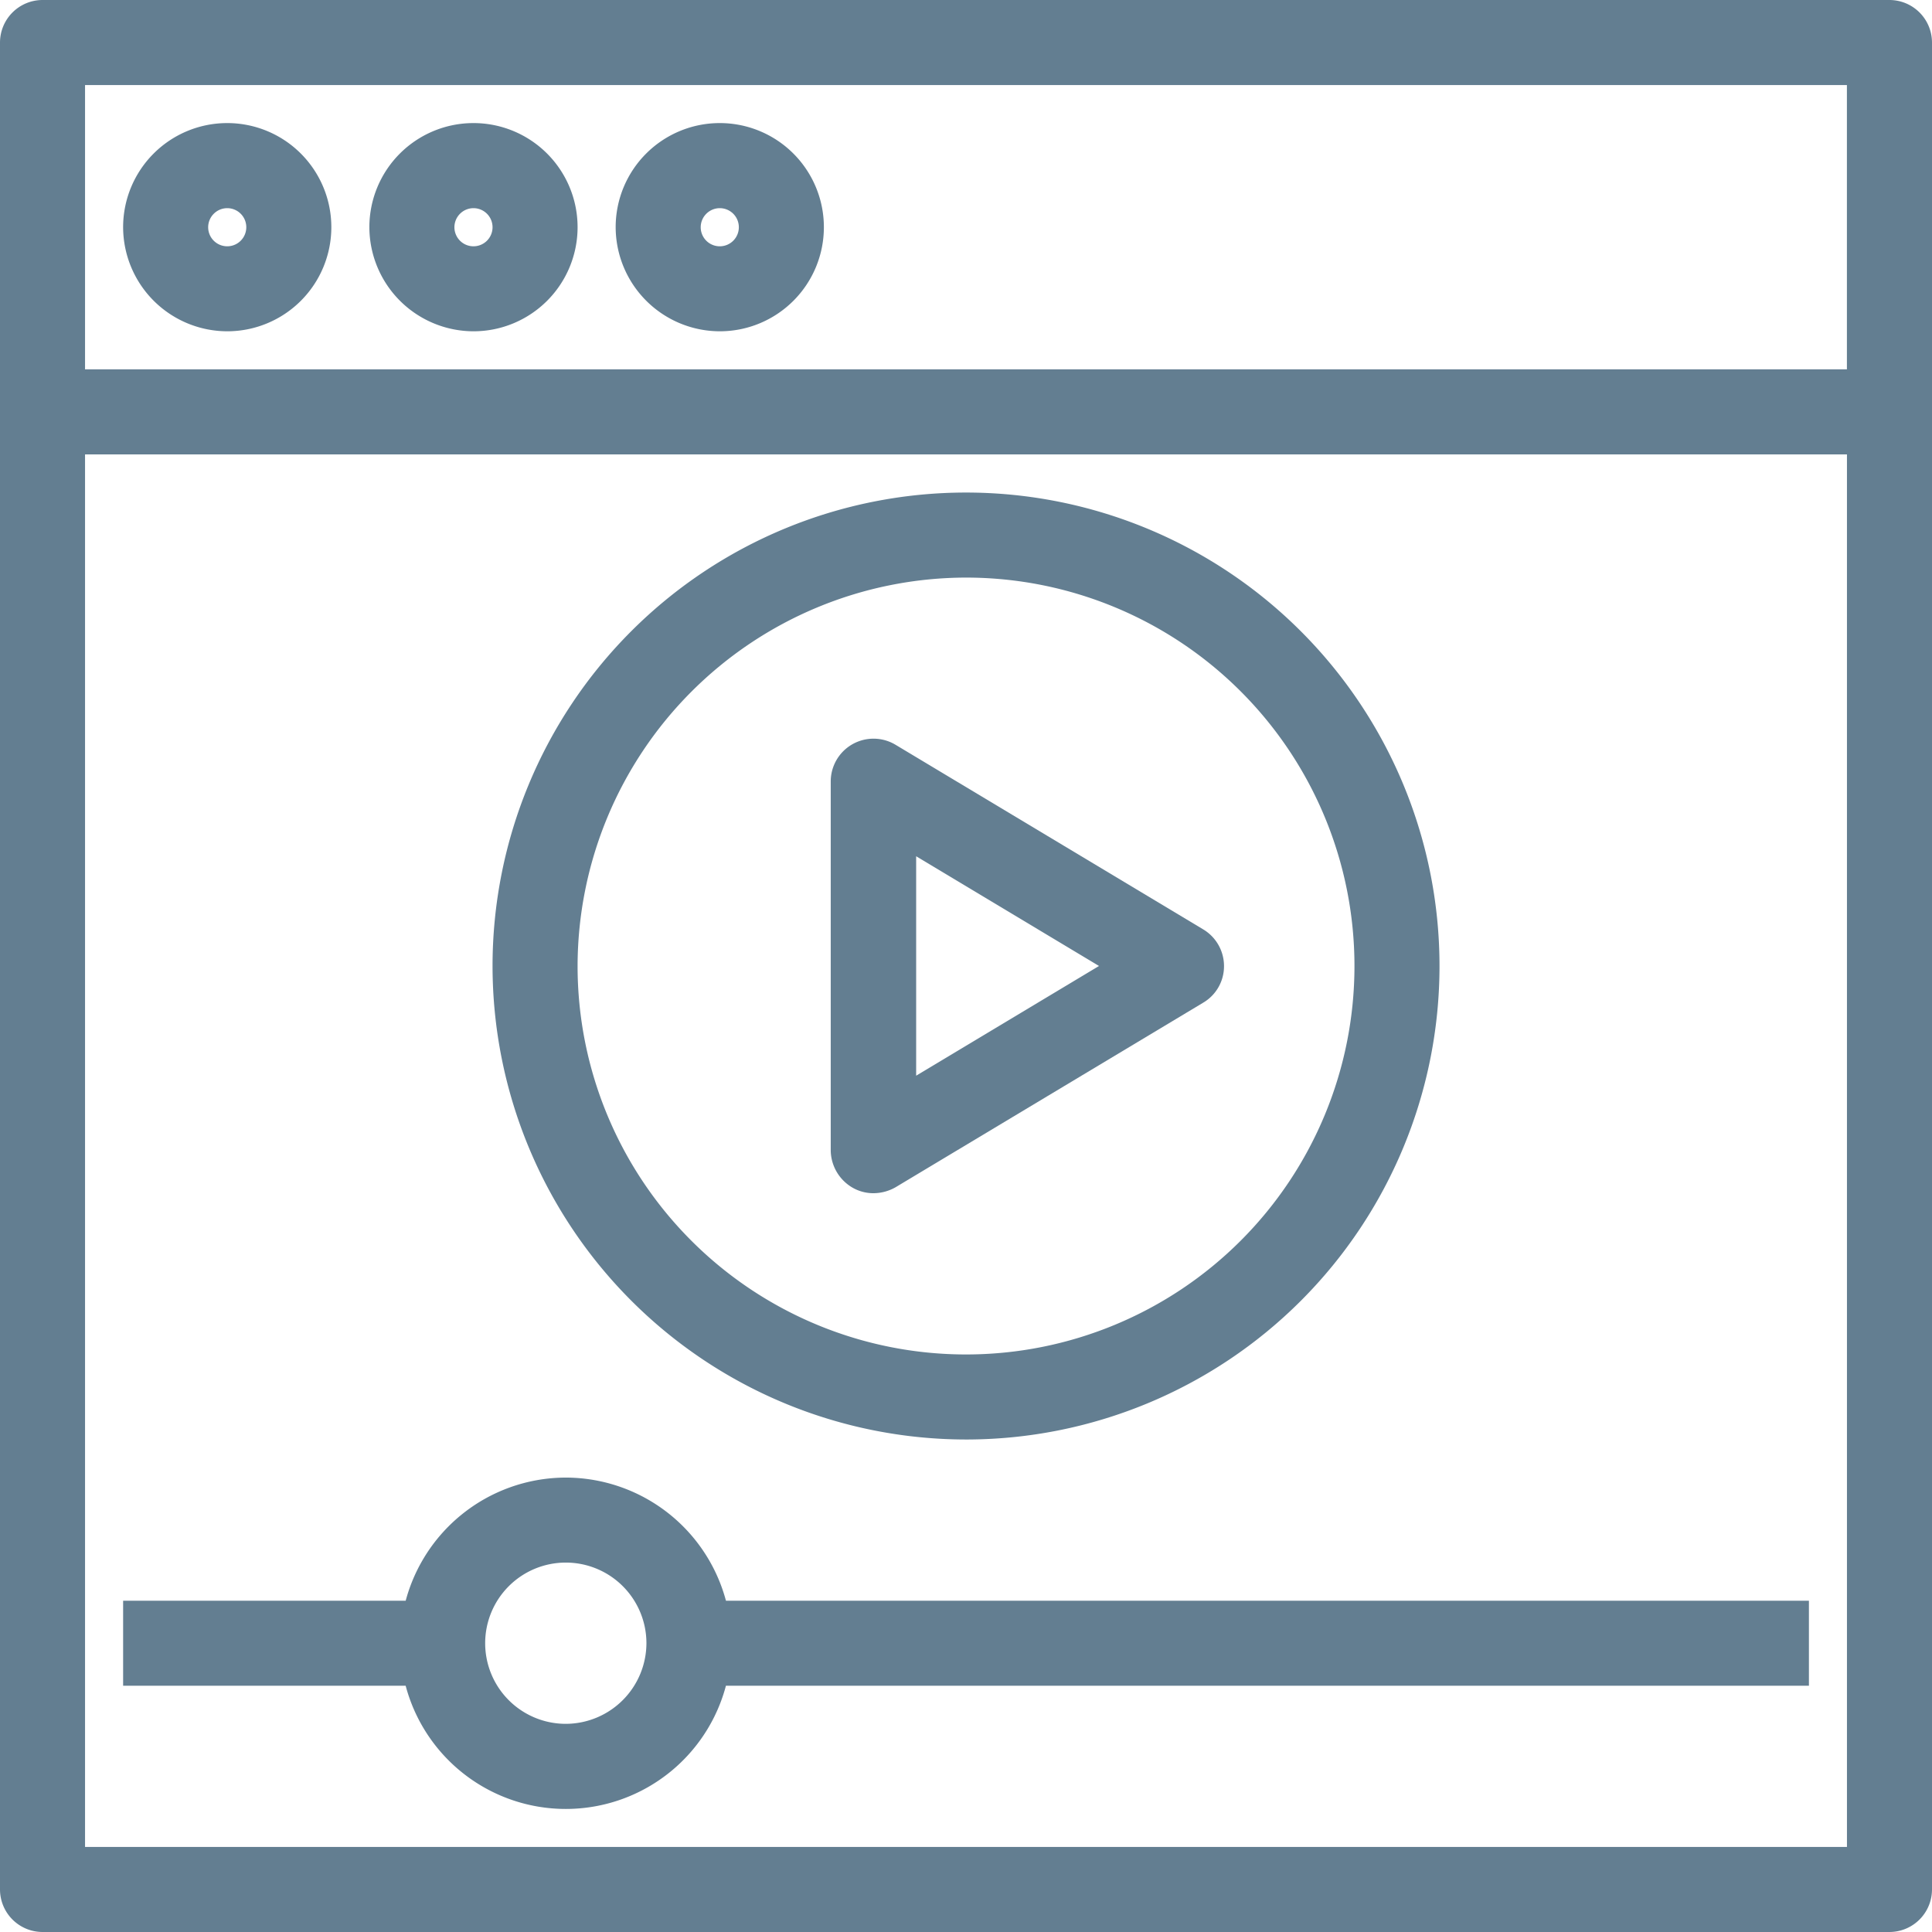 <?xml version="1.0" encoding="UTF-8"?> <svg xmlns="http://www.w3.org/2000/svg" width="41.143" height="41.143" viewBox="0 0 41.143 41.143"> <g id="Group_147" data-name="Group 147" transform="translate(0.25 0.25)"> <path id="Path_97" data-name="Path 97" d="M39.987,0H.656A.657.657,0,0,0,0,.656V39.987a.657.657,0,0,0,.656.656H39.987a.657.657,0,0,0,.656-.656V.656A.657.657,0,0,0,39.987,0Zm-.656,1.311V7.866H1.311V1.311ZM1.311,39.332V9.177H39.332V39.332Z" fill="#637e91" stroke="#637e91" stroke-width="0.5"></path> <path id="Path_98" data-name="Path 98" d="M33.967,35.933A1.967,1.967,0,1,0,32,33.967,1.972,1.972,0,0,0,33.967,35.933Zm0-2.622a.656.656,0,1,1-.656.656A.657.657,0,0,1,33.967,33.311Z" transform="translate(-29.378 -29.378)" fill="#637e91" stroke="#637e91" stroke-width="0.5"></path> <path id="Path_99" data-name="Path 99" d="M97.967,35.933A1.967,1.967,0,1,0,96,33.967,1.972,1.972,0,0,0,97.967,35.933Zm0-2.622a.656.656,0,1,1-.656.656A.657.657,0,0,1,97.967,33.311Z" transform="translate(-88.134 -29.378)" fill="#637e91" stroke="#637e91" stroke-width="0.5"></path> <path id="Path_100" data-name="Path 100" d="M161.967,35.933A1.967,1.967,0,1,0,160,33.967,1.972,1.972,0,0,0,161.967,35.933Zm0-2.622a.656.656,0,1,1-.656.656A.657.657,0,0,1,161.967,33.311Z" transform="translate(-146.889 -29.378)" fill="#637e91" stroke="#637e91" stroke-width="0.5"></path> <path id="Path_101" data-name="Path 101" d="M137.833,147.666A9.833,9.833,0,1,0,128,137.833,9.841,9.841,0,0,0,137.833,147.666Zm0-18.355a8.522,8.522,0,1,1-8.522,8.522A8.536,8.536,0,0,1,137.833,129.311Z" transform="translate(-117.511 -117.511)" fill="#637e91" stroke="#637e91" stroke-width="0.5"></path> <path id="Path_102" data-name="Path 102" d="M216.244,201.061a.64.64,0,0,0,.32.082.712.712,0,0,0,.336-.09l6.555-3.933a.65.65,0,0,0,.32-.565.66.66,0,0,0-.32-.565l-6.555-3.933a.661.661,0,0,0-1,.565v7.866A.68.68,0,0,0,216.244,201.061Zm.975-7.285,4.63,2.778-4.63,2.778Z" transform="translate(-198.209 -176.233)" fill="#637e91" stroke="#637e91" stroke-width="0.5"></path> <path id="Path_103" data-name="Path 103" d="M41.177,384a3.287,3.287,0,0,0-3.212,2.622H32v1.311h5.965a3.278,3.278,0,0,0,6.424,0H67.4v-1.311H44.39A3.287,3.287,0,0,0,41.177,384Zm0,5.244a1.967,1.967,0,1,1,1.967-1.967A1.972,1.972,0,0,1,41.177,389.244Z" transform="translate(-29.378 -352.534)" fill="#637e91" stroke="#637e91" stroke-width="0.5"></path> </g> </svg> 